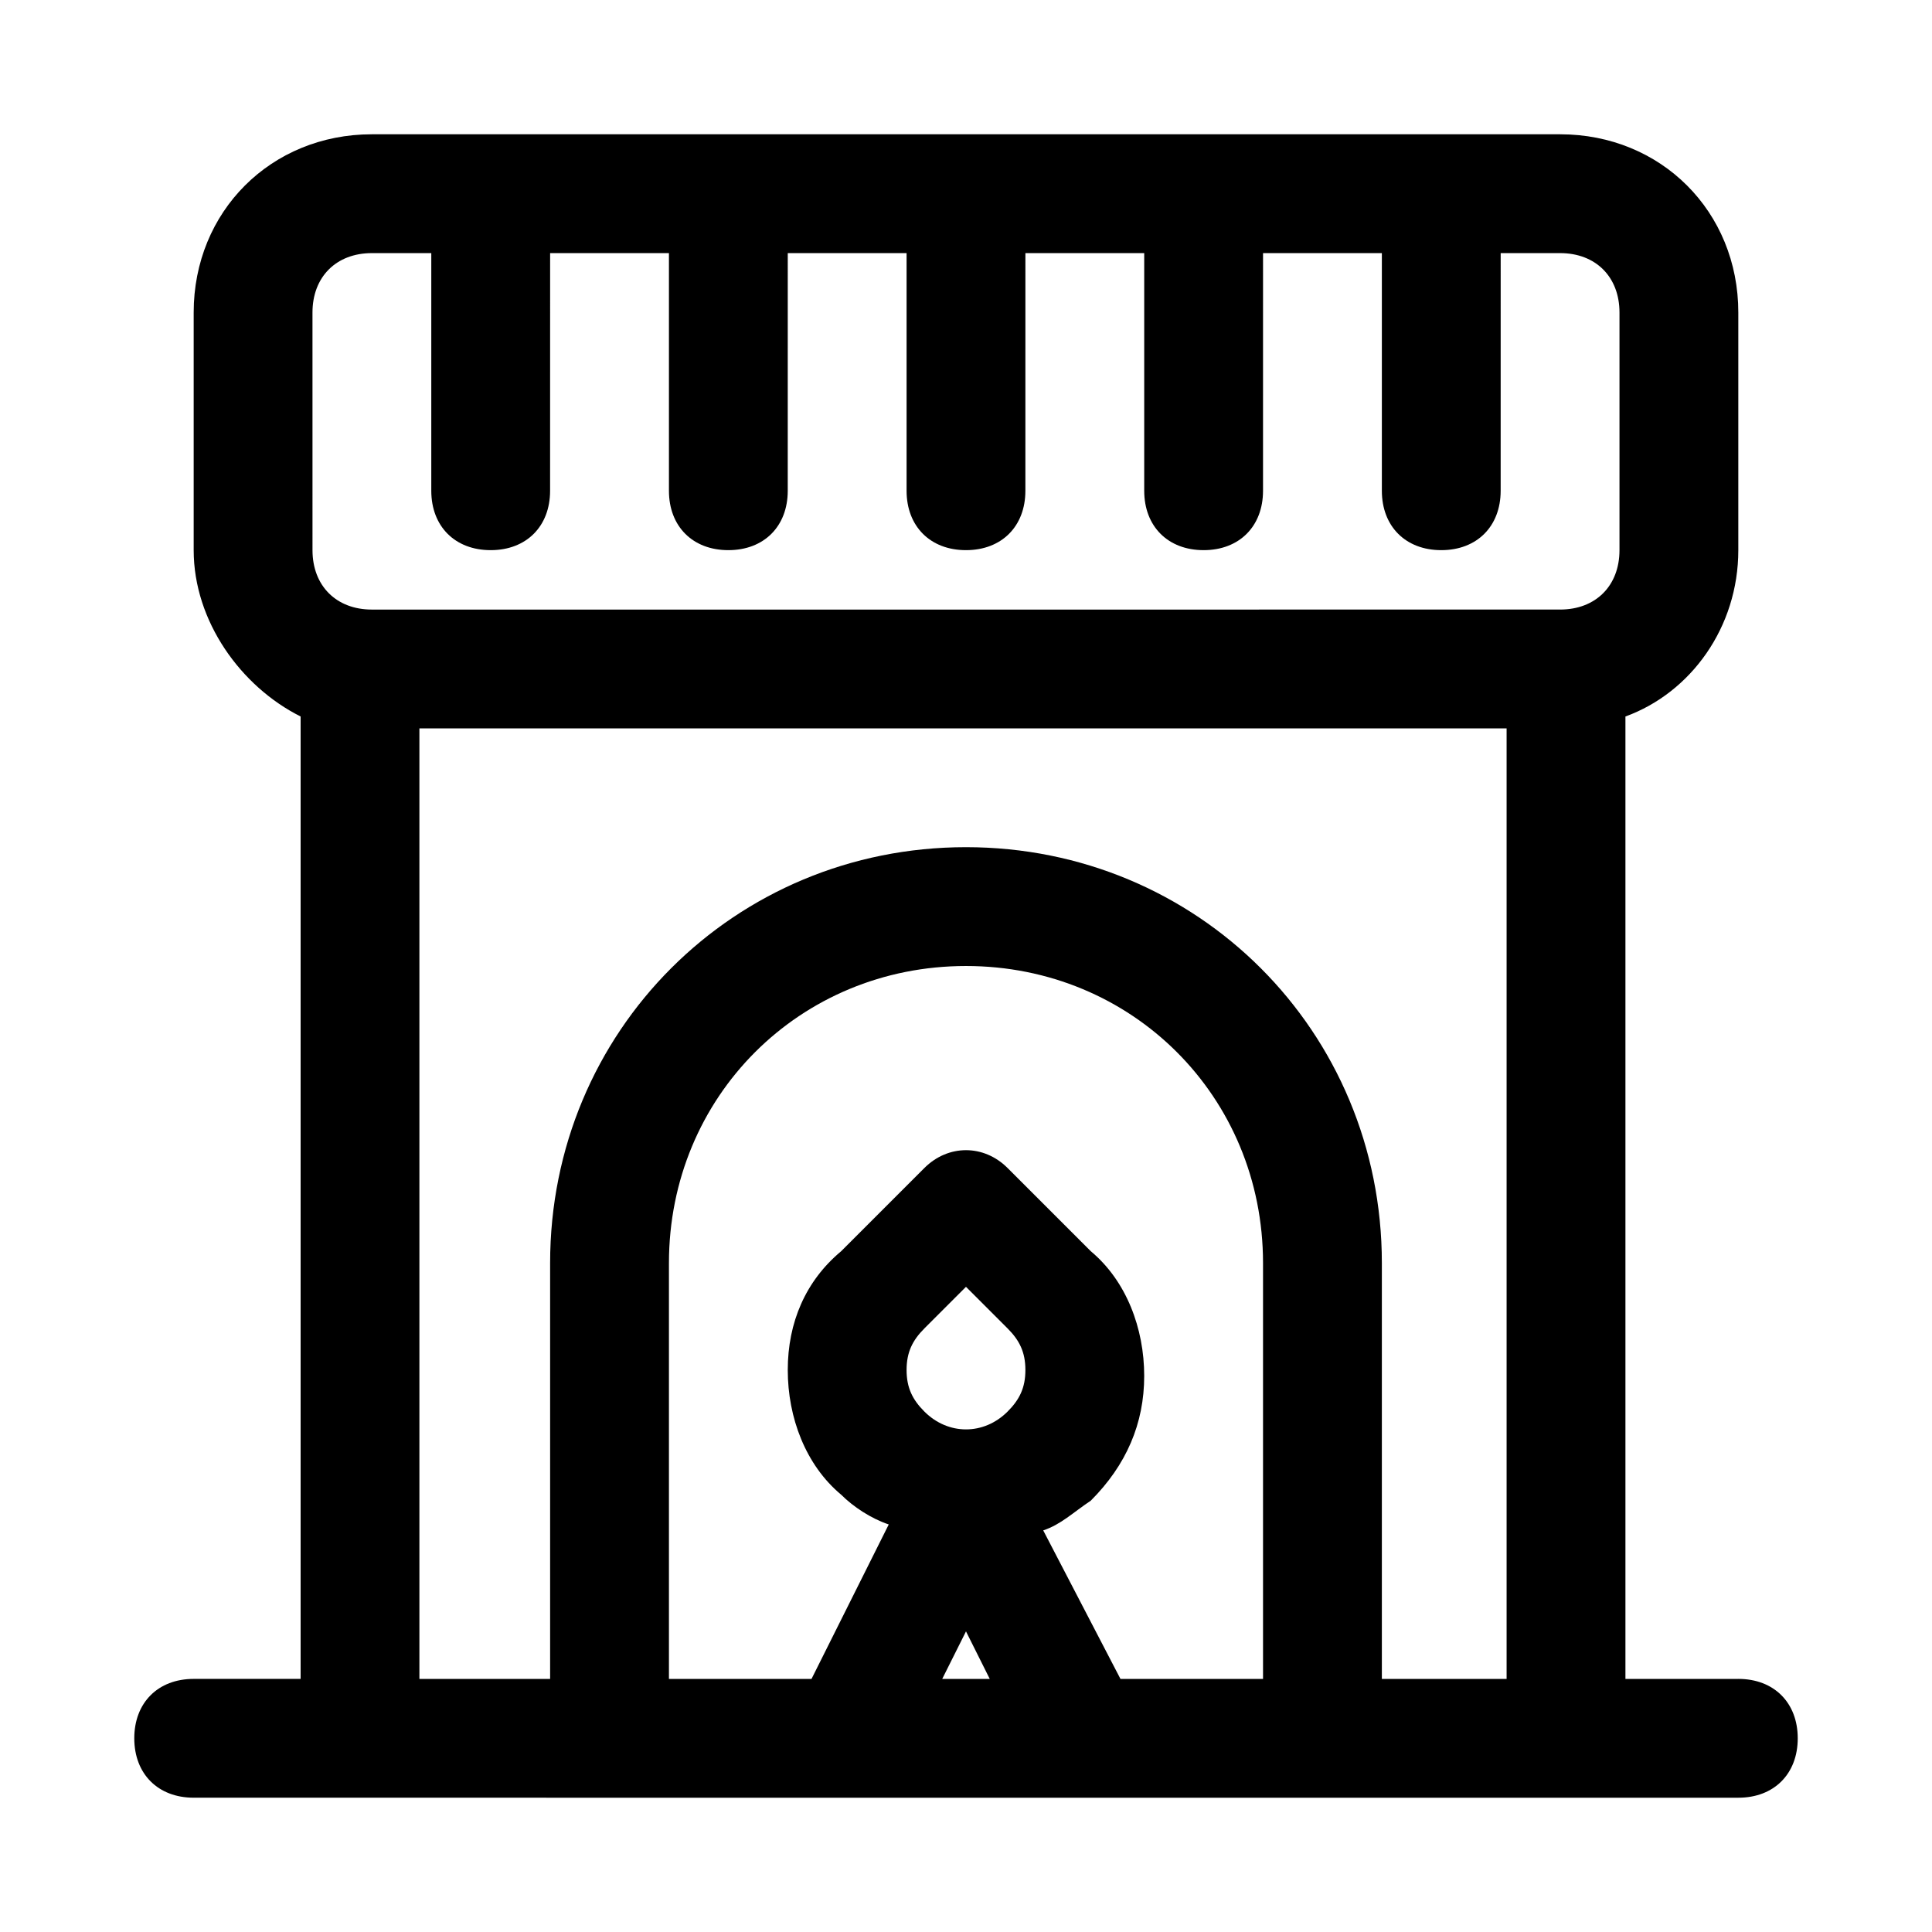 <?xml version="1.0" encoding="UTF-8"?>
<!-- Uploaded to: SVG Repo, www.svgrepo.com, Generator: SVG Repo Mixer Tools -->
<svg fill="#000000" width="800px" height="800px" version="1.1" viewBox="144 144 512 512" xmlns="http://www.w3.org/2000/svg">
 <path d="m604.67 588.93h-29.914v-255.05c17.316-6.301 29.914-23.617 29.914-44.086v-62.977c0-26.766-20.469-47.23-47.23-47.23h-314.88c-26.766 0-47.234 20.469-47.234 47.23v62.977c0 18.895 12.594 36.211 28.34 44.082v255.05h-28.34c-9.445 0-15.742 6.297-15.742 15.742 0 9.445 6.297 15.742 15.742 15.742h44.082l66.129 0.004h299.14c9.445 0 15.742-6.297 15.742-15.742s-6.297-15.746-15.742-15.746zm-377.86-362.11c0-9.445 6.297-15.742 15.742-15.742h15.742v62.977c0 9.445 6.297 15.742 15.742 15.742 9.445 0 15.742-6.297 15.742-15.742l0.008-62.977h31.488v62.977c0 9.445 6.297 15.742 15.742 15.742 9.445 0 15.742-6.297 15.742-15.742l0.004-62.977h31.488v62.977c0 9.445 6.297 15.742 15.742 15.742 9.445 0 15.742-6.297 15.742-15.742l0.004-62.977h31.488v62.977c0 9.445 6.297 15.742 15.742 15.742 9.445 0 15.742-6.297 15.742-15.742l0.004-62.977h31.488v62.977c0 9.445 6.297 15.742 15.742 15.742 9.445 0 15.742-6.297 15.742-15.742l0.004-62.977h15.742c9.445 0 15.742 6.297 15.742 15.742v62.977c0 9.445-6.297 15.742-15.742 15.742l-314.88 0.004c-9.445 0-15.742-6.297-15.742-15.742zm166.89 362.11 6.297-12.594 6.297 12.594zm17.32-70.848c-6.297 6.297-15.742 6.297-22.043 0-3.148-3.148-4.723-6.297-4.723-11.02s1.574-7.871 4.723-11.02l11.02-11.02 11.02 11.02c3.148 3.148 4.723 6.297 4.723 11.02 0.004 4.723-1.57 7.871-4.719 11.02zm29.914 70.848-20.469-39.359c4.723-1.574 7.871-4.723 12.594-7.871 9.445-9.445 14.168-20.469 14.168-33.062s-4.723-25.191-14.168-33.062l-22.043-22.043c-6.297-6.297-15.742-6.297-22.043 0l-22.043 22.043c-9.441 7.871-14.164 18.891-14.164 31.488 0 12.594 4.723 25.191 14.168 33.062 3.148 3.148 7.871 6.297 12.594 7.871l-20.465 40.934h-37.785v-110.21c0-44.082 34.637-78.719 78.719-78.719 44.082 0 78.719 34.637 78.719 78.719v110.21zm69.273 0v-110.21c0-61.402-48.805-110.21-110.21-110.21s-110.21 48.805-110.21 110.21v110.21h-34.641v-251.9h288.12v251.91z"/>
</svg>
